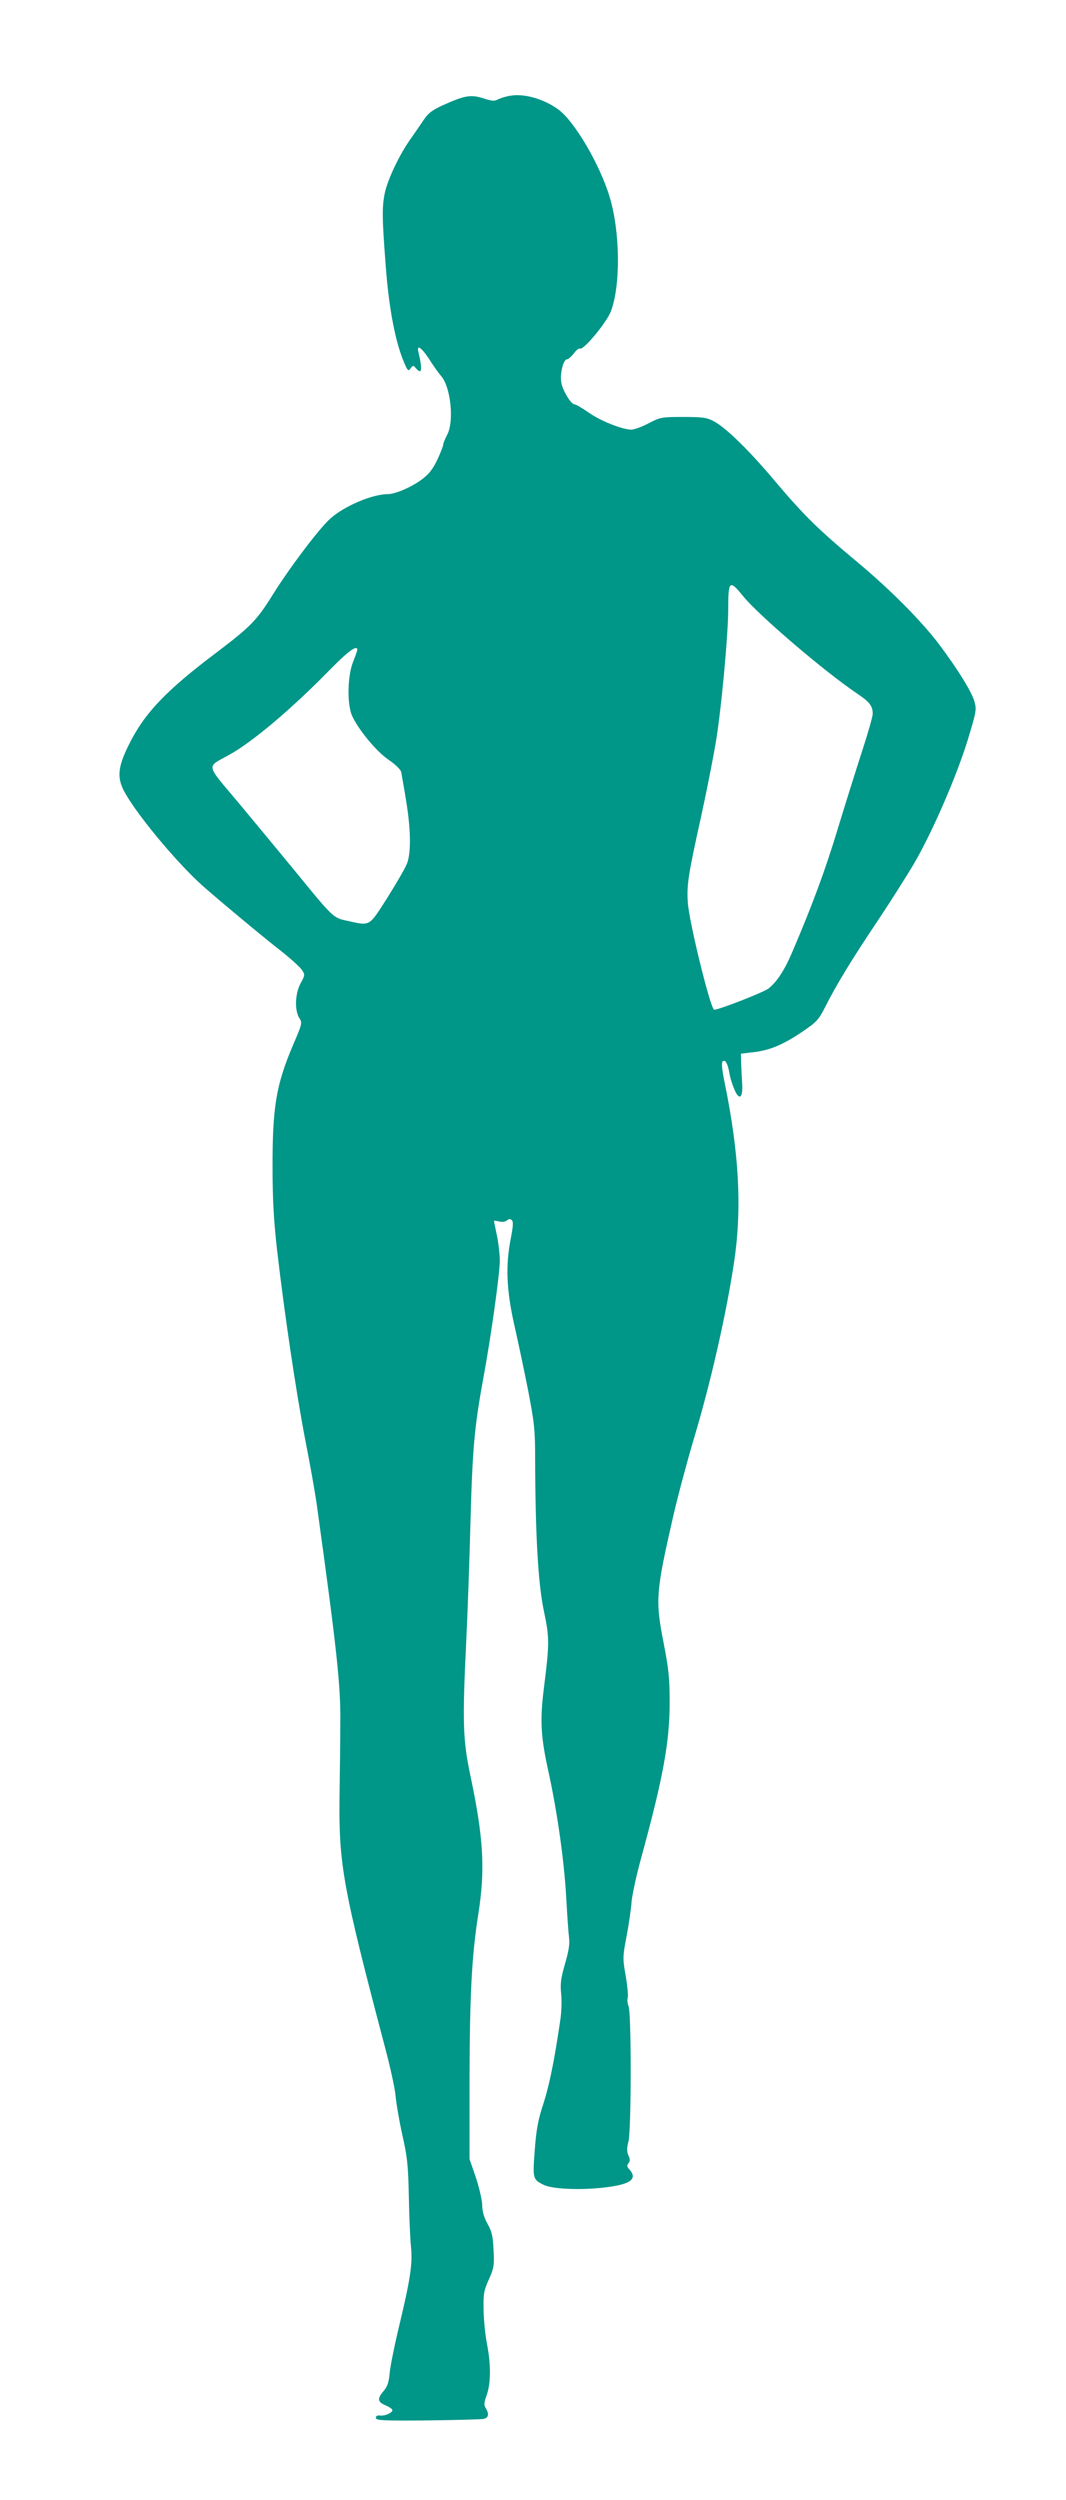 <?xml version="1.0" standalone="no"?>
<!DOCTYPE svg PUBLIC "-//W3C//DTD SVG 20010904//EN"
 "http://www.w3.org/TR/2001/REC-SVG-20010904/DTD/svg10.dtd">
<svg version="1.0" xmlns="http://www.w3.org/2000/svg"
 width="546pt" height="1280pt" viewBox="0 0 546 1280"
 preserveAspectRatio="xMidYMid meet">
<g transform="translate(0,1280) scale(0.1,-0.1)"
fill="#009688" stroke="none">
<path d="M2615 12310 c-22 -3 -50 -12 -63 -18 -18 -11 -32 -10 -78 5 -63 20
-95 14 -206 -36 -49 -22 -74 -40 -93 -68 -14 -21 -46 -67 -71 -103 -58 -81
-118 -208 -133 -278 -15 -72 -14 -132 5 -377 16 -216 50 -391 95 -494 17 -40
21 -43 32 -27 12 16 14 16 26 2 32 -38 36 -11 14 82 -10 40 16 23 54 -35 20
-32 48 -72 63 -89 49 -57 67 -233 30 -301 -11 -21 -20 -43 -20 -50 0 -7 -14
-42 -30 -77 -24 -49 -43 -74 -81 -102 -53 -39 -135 -74 -172 -74 -80 0 -224
-61 -296 -126 -57 -51 -210 -254 -294 -389 -82 -132 -114 -164 -288 -296 -258
-194 -370 -311 -450 -474 -54 -109 -60 -163 -26 -231 58 -113 264 -362 402
-487 79 -70 299 -254 409 -340 48 -38 94 -80 103 -94 16 -24 15 -27 -8 -69
-28 -53 -31 -139 -5 -178 15 -23 13 -30 -34 -139 -86 -203 -105 -317 -104
-632 0 -158 7 -274 23 -414 37 -322 98 -732 145 -976 25 -126 52 -279 60 -340
101 -729 122 -919 119 -1110 0 -77 -2 -246 -4 -375 -4 -347 17 -464 231 -1275
28 -104 53 -219 56 -255 3 -36 18 -125 34 -198 26 -114 31 -159 34 -320 2
-103 7 -218 11 -255 9 -85 -3 -167 -60 -404 -24 -100 -46 -209 -49 -242 -4
-47 -11 -69 -30 -92 -35 -41 -33 -57 9 -75 19 -8 35 -19 35 -24 0 -14 -38 -31
-63 -28 -14 2 -22 -2 -22 -12 0 -13 35 -15 265 -13 146 2 275 5 288 8 25 6 28
25 10 55 -10 15 -9 28 5 67 21 60 22 153 2 258 -9 44 -17 123 -18 175 -2 85 1
101 27 159 26 58 28 72 24 150 -3 71 -9 96 -31 135 -18 33 -27 63 -27 94 0 25
-15 88 -32 141 l-33 96 0 410 c1 428 11 631 45 845 36 229 27 390 -42 715 -37
177 -40 271 -20 680 7 143 17 422 22 620 10 367 20 479 65 725 40 215 85 540
85 605 0 33 -7 91 -15 130 -8 38 -15 72 -15 74 0 2 12 0 26 -3 15 -4 32 -2 40
5 11 9 18 9 26 1 8 -8 6 -33 -6 -94 -27 -137 -22 -264 18 -441 19 -83 51 -235
71 -336 32 -167 36 -200 36 -356 1 -379 15 -631 44 -770 30 -143 30 -166 0
-405 -20 -162 -15 -245 25 -425 44 -202 79 -447 90 -637 5 -95 12 -191 15
-213 4 -28 -3 -69 -21 -130 -21 -73 -25 -102 -20 -152 4 -34 2 -95 -4 -135
-32 -217 -56 -332 -86 -427 -28 -84 -37 -133 -45 -240 -11 -145 -10 -150 44
-177 41 -22 184 -29 307 -15 138 15 178 43 134 93 -13 14 -14 21 -5 32 9 10 9
20 0 39 -9 20 -9 37 0 73 15 59 15 651 1 690 -6 15 -8 35 -5 44 3 10 -1 61
-10 112 -16 91 -16 99 5 208 12 63 23 141 25 174 3 34 26 142 54 241 108 396
141 578 141 778 0 124 -5 172 -31 305 -43 220 -40 259 50 652 22 96 69 272
104 390 87 289 169 650 208 915 40 274 24 554 -50 915 -13 62 -16 98 -10 105
13 13 26 -9 35 -59 3 -22 15 -60 26 -85 25 -60 45 -42 39 37 -2 31 -4 77 -5
102 l-1 45 60 7 c84 9 153 37 251 103 77 52 87 63 120 128 57 113 132 237 266
437 68 102 155 239 193 304 92 160 212 435 271 625 44 145 47 157 35 199 -13
49 -88 169 -184 297 -90 118 -252 281 -417 418 -198 165 -272 238 -415 407
-134 160 -256 280 -319 313 -35 19 -57 22 -156 22 -110 0 -118 -1 -177 -32
-34 -18 -75 -33 -90 -33 -47 1 -158 45 -220 89 -32 22 -64 41 -71 41 -17 0
-60 70 -67 111 -8 43 10 119 29 119 7 0 22 14 35 30 12 17 26 28 31 25 17 -11
136 132 159 191 50 132 48 404 -6 584 -49 165 -180 389 -264 450 -73 53 -173
82 -244 70z m1190 -2561 c77 -96 416 -386 582 -498 67 -45 83 -65 83 -106 0
-14 -25 -101 -55 -193 -30 -92 -86 -271 -125 -399 -63 -208 -130 -390 -234
-632 -39 -91 -77 -148 -119 -182 -26 -20 -254 -109 -279 -109 -18 0 -128 447
-135 548 -6 91 1 138 68 441 27 123 60 291 74 372 29 169 65 558 65 695 0 141
7 147 75 63z m-1975 -276 c0 -5 -10 -33 -22 -63 -28 -71 -31 -215 -5 -274 31
-70 125 -184 187 -226 35 -24 62 -50 65 -63 2 -12 14 -78 25 -146 24 -145 26
-262 6 -319 -8 -23 -54 -102 -101 -177 -97 -152 -87 -146 -205 -120 -74 16
-70 11 -277 265 -70 85 -196 237 -279 337 -173 206 -169 182 -52 247 118 64
325 239 519 438 92 94 139 128 139 101z"/>
</g>
</svg>
